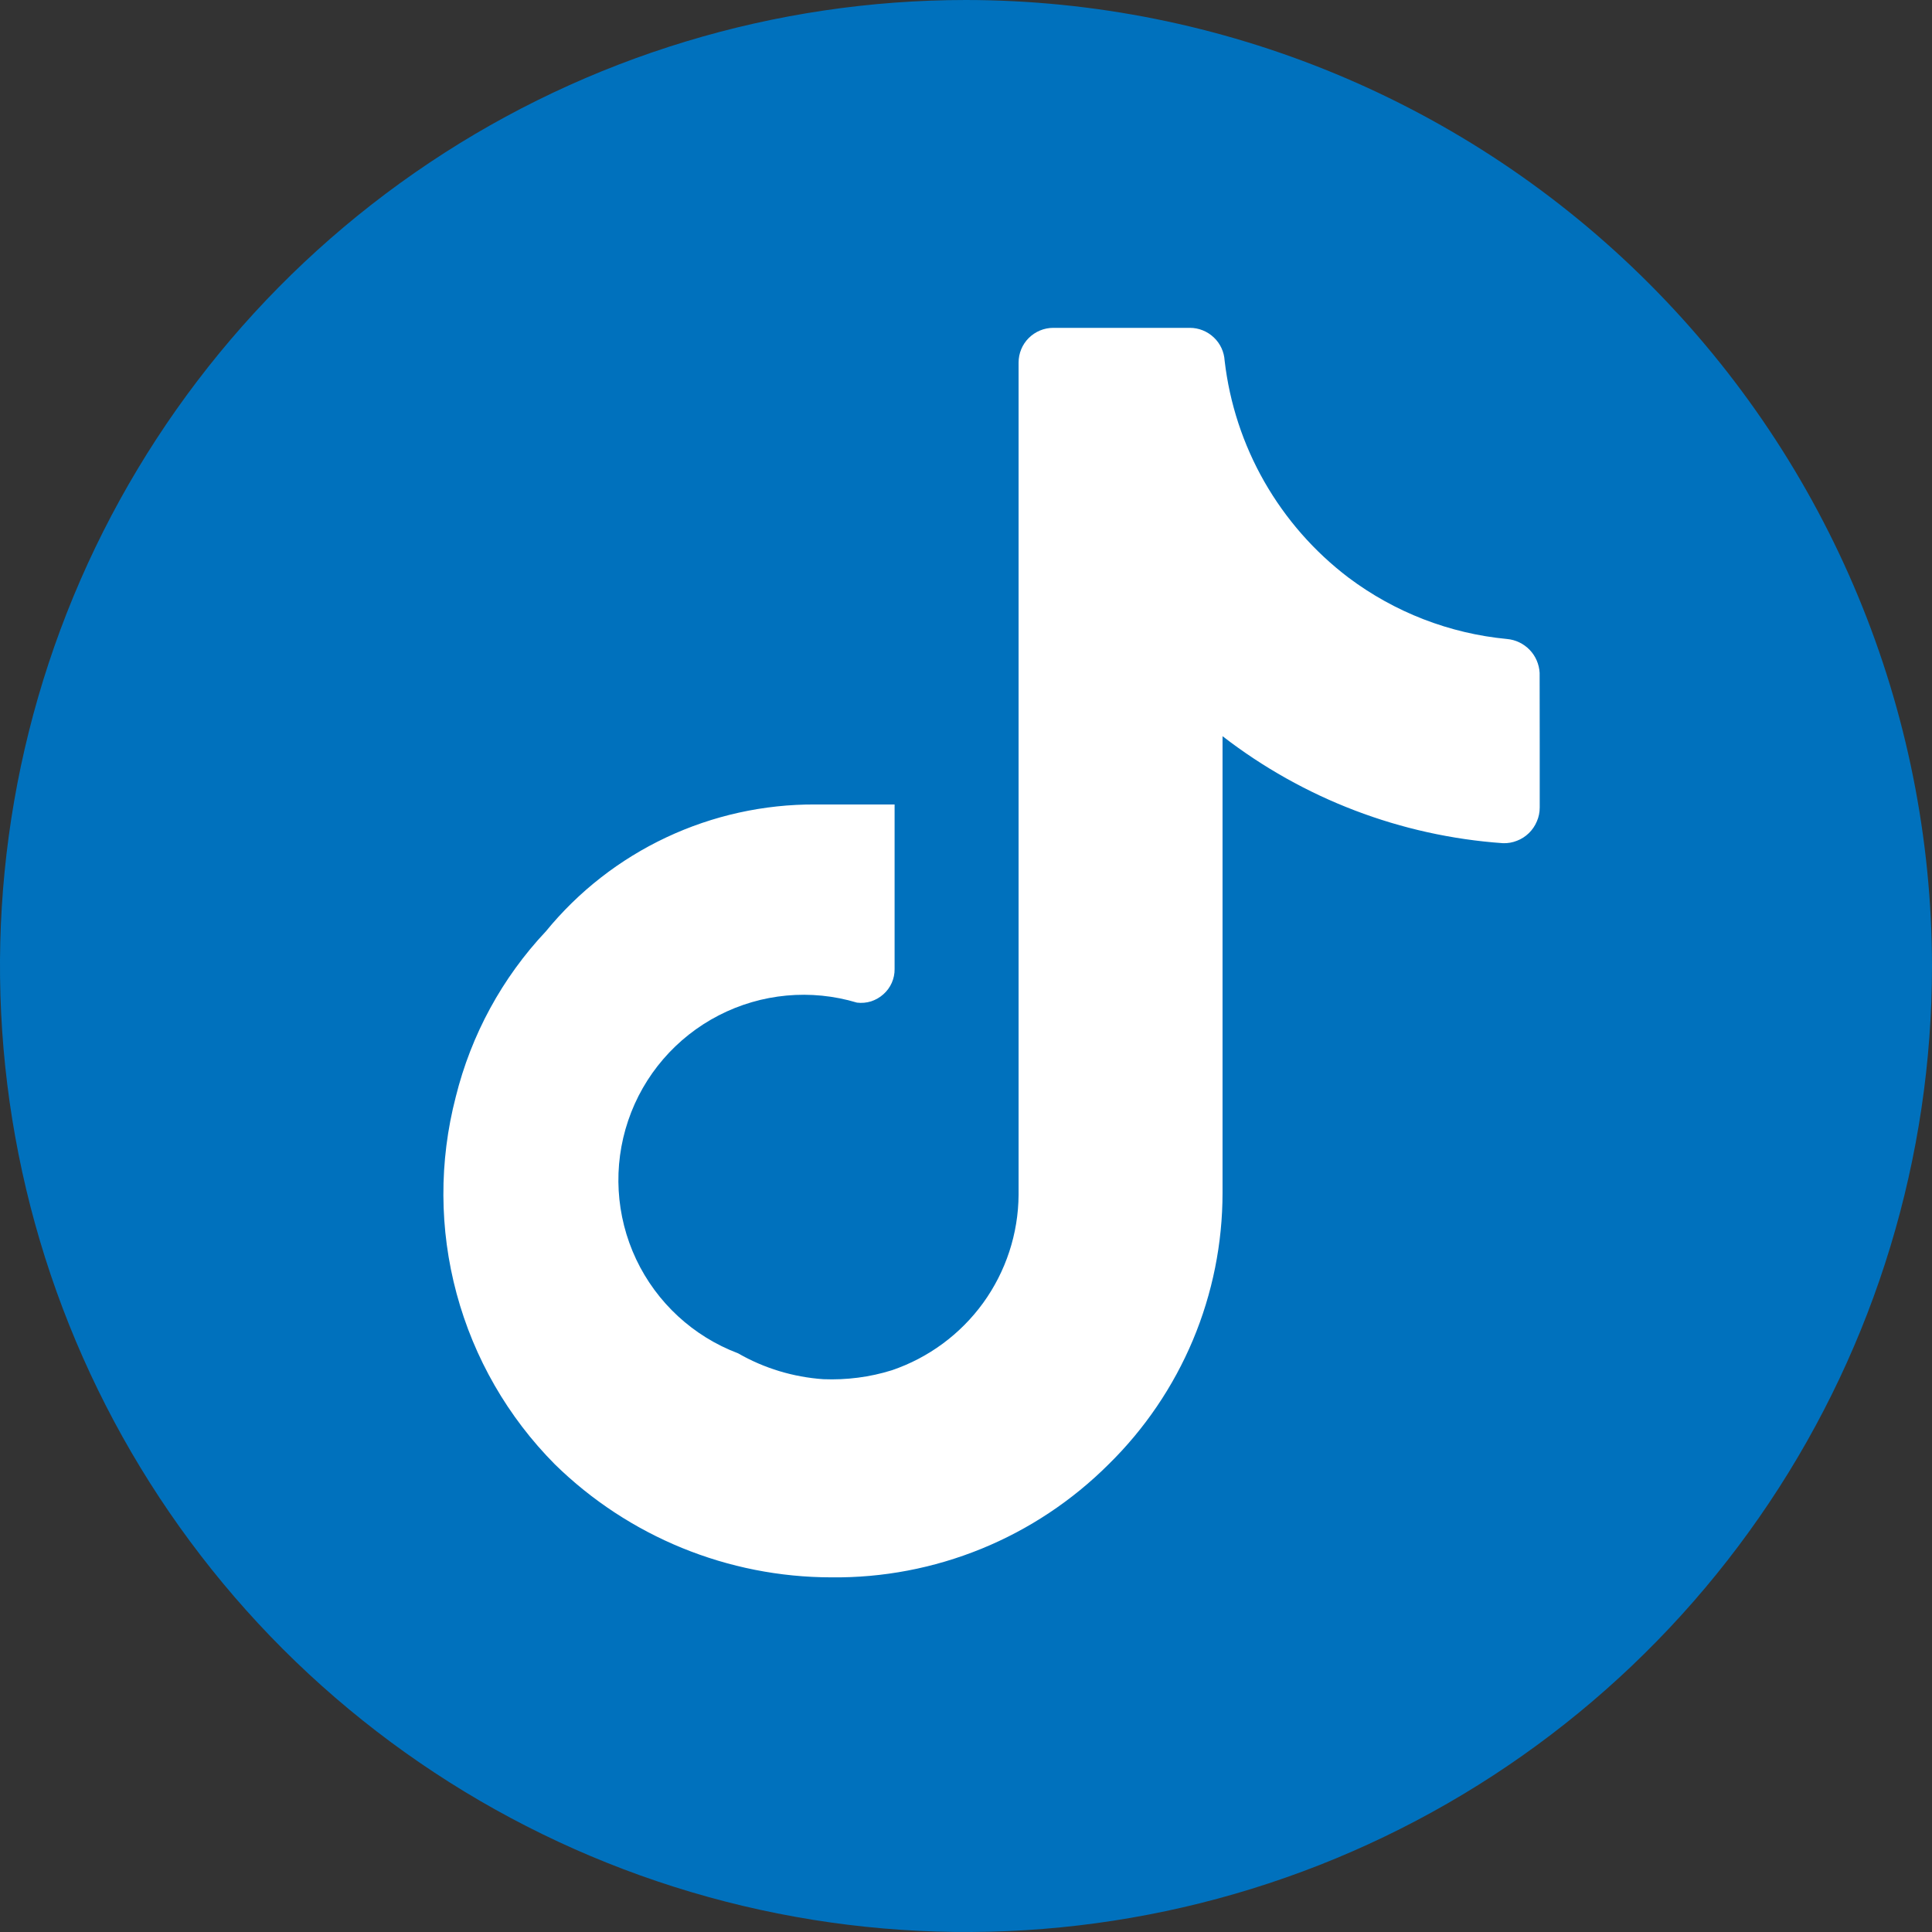 <svg width="23" height="23" viewBox="0 0 23 23" fill="none" xmlns="http://www.w3.org/2000/svg">
<rect x="0" y="0" width="23" height="23" fill="#333333" stroke="none"/>
<path d="M11.5 20C10.324 20 9.219 19.777 8.185 19.33C7.151 18.884 6.251 18.278 5.486 17.514C4.721 16.749 4.116 15.85 3.67 14.815C3.224 13.78 3.001 12.675 3 11.5C2.999 10.325 3.223 9.22 3.67 8.185C4.117 7.15 4.722 6.251 5.486 5.486C6.25 4.722 7.15 4.116 8.185 3.67C9.22 3.223 10.325 3 11.5 3C12.675 3 13.78 3.223 14.815 3.67C15.85 4.116 16.75 4.722 17.514 5.486C18.278 6.251 18.883 7.15 19.331 8.185C19.779 9.22 20.002 10.325 20 11.5C19.998 12.675 19.775 13.78 19.33 14.815C18.885 15.85 18.28 16.749 17.514 17.514C16.748 18.278 15.848 18.884 14.815 19.331C13.782 19.778 12.677 20.001 11.5 20Z" fill="white"/>
<path d="M11.5 0C9.226 0 7.002 0.674 5.111 1.938C3.22 3.202 1.746 4.998 0.875 7.099C0.005 9.2 -0.223 11.513 0.221 13.743C0.665 15.974 1.76 18.023 3.368 19.632C4.977 21.24 7.026 22.335 9.256 22.779C11.487 23.223 13.8 22.995 15.901 22.125C18.002 21.254 19.798 19.78 21.062 17.889C22.326 15.998 23 13.774 23 11.5C22.997 8.451 21.784 5.528 19.628 3.372C17.472 1.216 14.549 0.003 11.5 0ZM18.33 8.87V9.613C18.33 9.67 18.319 9.726 18.296 9.778C18.274 9.831 18.242 9.878 18.201 9.918C18.16 9.958 18.112 9.989 18.059 10.009C18.006 10.03 17.95 10.04 17.893 10.038C16.679 9.953 15.517 9.509 14.554 8.764V14.201C14.554 14.803 14.434 15.399 14.201 15.954C13.968 16.508 13.627 17.011 13.197 17.433C12.764 17.865 12.249 18.207 11.683 18.438C11.116 18.669 10.509 18.785 9.897 18.778C8.666 18.777 7.485 18.294 6.606 17.433C6.046 16.869 5.643 16.169 5.436 15.401C5.229 14.634 5.226 13.826 5.426 13.057C5.609 12.319 5.978 11.64 6.499 11.087C6.887 10.612 7.377 10.23 7.932 9.969C8.487 9.708 9.094 9.574 9.707 9.577H10.65V11.536C10.651 11.592 10.639 11.649 10.616 11.701C10.593 11.753 10.559 11.799 10.516 11.837C10.474 11.875 10.424 11.903 10.37 11.921C10.315 11.938 10.258 11.943 10.202 11.936C9.654 11.771 9.064 11.826 8.556 12.088C8.048 12.35 7.661 12.799 7.478 13.341C7.295 13.882 7.329 14.474 7.573 14.991C7.817 15.507 8.252 15.909 8.787 16.111C9.098 16.29 9.445 16.394 9.801 16.419C10.078 16.43 10.354 16.395 10.616 16.313C11.053 16.165 11.434 15.884 11.705 15.51C11.975 15.136 12.123 14.686 12.126 14.224V4.317C12.126 4.207 12.169 4.102 12.246 4.025C12.324 3.947 12.429 3.903 12.539 3.903H14.166C14.271 3.903 14.373 3.944 14.45 4.017C14.527 4.089 14.573 4.189 14.579 4.294C14.638 4.802 14.799 5.292 15.052 5.735C15.306 6.179 15.646 6.567 16.053 6.876C16.603 7.289 17.256 7.542 17.94 7.607C18.043 7.616 18.138 7.662 18.21 7.736C18.281 7.81 18.323 7.907 18.329 8.01L18.33 8.87Z" fill="#0071BD"/>
</svg>

